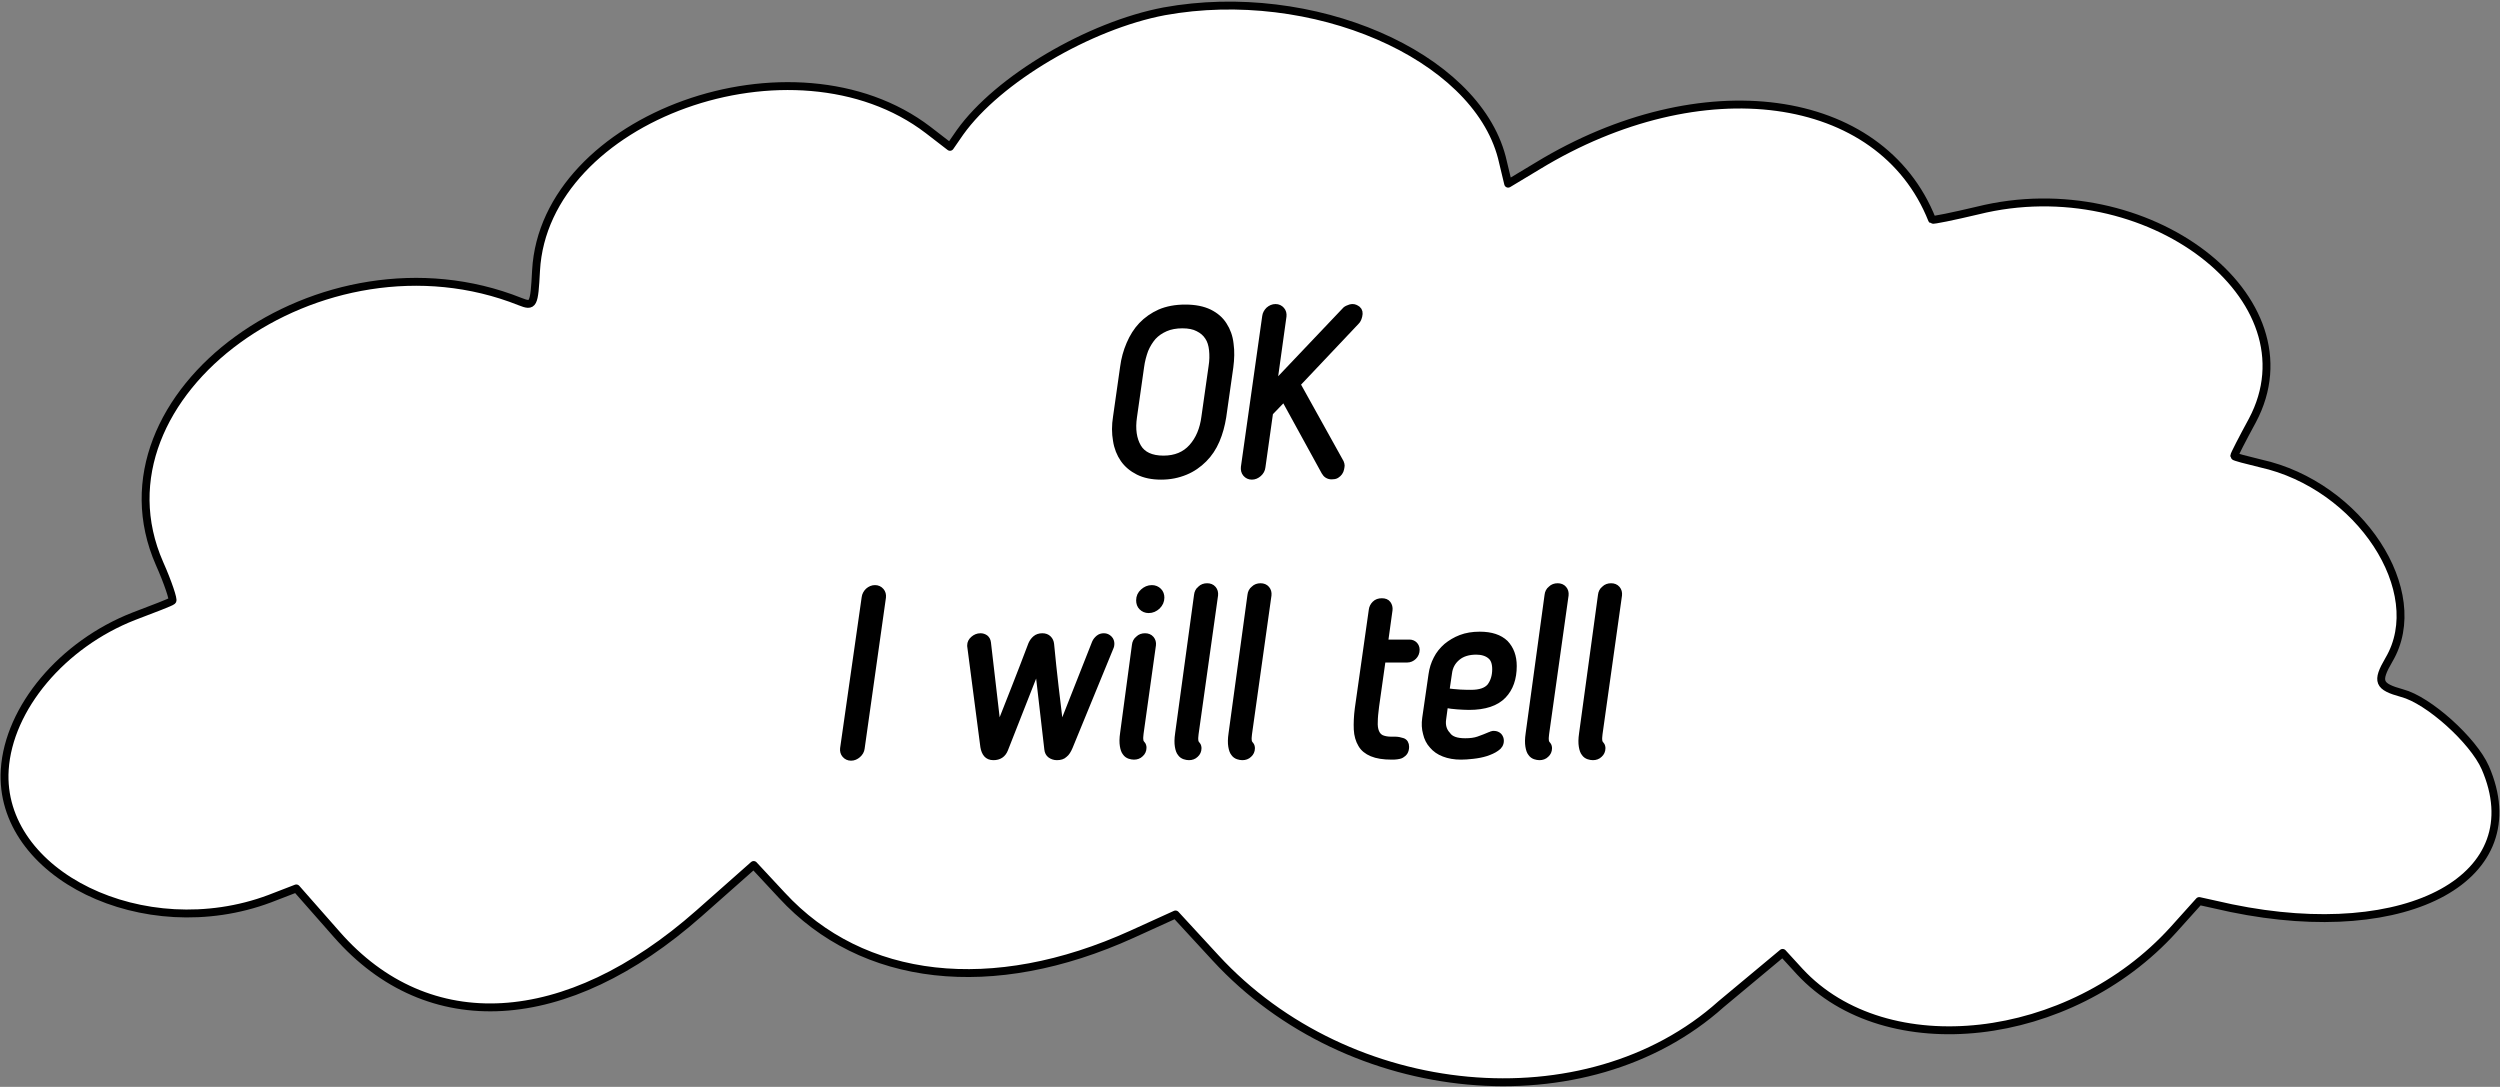 <?xml version="1.0" encoding="UTF-8"?> <!-- Generator: Adobe Illustrator 24.3.0, SVG Export Plug-In . SVG Version: 6.00 Build 0) --> <svg xmlns="http://www.w3.org/2000/svg" xmlns:xlink="http://www.w3.org/1999/xlink" id="Слой_1" x="0px" y="0px" viewBox="0 0 950 413" style="enable-background:new 0 0 950 413;" xml:space="preserve"><rect x="0" y="0" width="950" height="413" fill="#808080" stroke="none"/> <style type="text/css"> .st0{fill-rule:evenodd;clip-rule:evenodd;fill:#FFFFFF;stroke:#000000;stroke-width:3;stroke-linecap:round;stroke-linejoin:round;stroke-miterlimit:1.5;} .st1{stroke:#000000;stroke-width:2.126;stroke-miterlimit:10;} </style> <path class="st0" d="M442.4,4.3c-28.5,5.4-63.1,25.7-77.6,46l-3.8,5.5l-8.3-6.4c-51-39-145.8-4.9-149,53.4 c-0.7,13.3-1,13.8-6.1,11.8c-75.3-30-165.1,35.4-137,99.5c3.3,7.4,5.4,13.9,4.9,14.2c-0.5,0.5-7.3,3.1-14.7,5.9 c-27.1,10.6-47.5,34.8-49,58.3c-2.5,39.8,53,66.9,100.7,49l10.1-3.9l15.4,17.5c34.7,39.6,87.1,36.6,137.6-8l20.8-18.4l10.7,11.5 c30.6,33.2,80,38.9,133.1,14.8l16.5-7.5l15.2,16.5c50.7,55.1,141,63.4,192.1,17.6c0.8-0.7,23.4-19.5,23.4-19.5l6.5,7.1 c32.9,35.5,102.7,27.5,142-15.9l9.8-10.9l12.2,2.7c67.5,13.9,114.5-12,96.5-53.4c-4.6-10.4-21.6-25.7-31.6-28.3 c-9-2.5-9.9-4.3-5-12.7c15.3-25.9-11.2-66.3-48.8-74.6c-5.4-1.3-10-2.5-10-2.8c0-0.5,3.1-6.5,6.9-13.5 C880.6,113.4,815.8,64,751.5,80c-9.3,2.2-17,3.8-17.3,3.5C714.7,34.3,646.4,25.3,584.4,63l-11.3,6.8l-2.4-10 C560.5,20.8,498.6-5.9,442.4,4.3z"></path> <g> <path class="st1" d="M441.2,181.2c-3.4,0-6.3-0.6-8.7-1.8c-2.4-1.2-4.3-2.8-5.7-4.8c-1.4-2-2.4-4.5-2.8-7.2c-0.5-2.8-0.5-5.8,0-8.9 l2.7-19c0.4-3.1,1.2-6,2.4-8.8c1.2-2.8,2.7-5.2,4.6-7.2c1.9-2,4.3-3.7,7-4.9c2.8-1.2,6-1.8,9.7-1.8c3.7,0,6.7,0.6,9.2,1.8 c2.4,1.2,4.3,2.8,5.6,4.9c1.3,2,2.2,4.4,2.5,7.2c0.4,2.8,0.3,5.7-0.1,8.8l-2.7,19c-0.5,3.1-1.3,6.1-2.5,8.9 c-1.2,2.8-2.8,5.2-4.8,7.2c-2,2-4.4,3.7-7.1,4.8C447.6,180.6,444.6,181.2,441.2,181.2z M449.3,123.7c-2.4,0-4.6,0.4-6.4,1.2 c-1.8,0.8-3.3,1.8-4.6,3.2c-1.2,1.4-2.2,3-3,4.9c-0.7,1.9-1.3,4.1-1.6,6.4l-2.7,19c-0.7,4.7-0.1,8.5,1.6,11.4 c1.7,2.9,4.9,4.4,9.5,4.4c4.6,0,8.1-1.5,10.7-4.4c2.6-2.9,4.2-6.7,4.8-11.4l2.7-19c0.4-2.4,0.4-4.5,0.2-6.4 c-0.2-1.9-0.7-3.6-1.6-4.9c-0.9-1.4-2.1-2.4-3.7-3.2C453.7,124.1,451.7,123.7,449.3,123.7z"></path> <path class="st1" d="M487.9,151.5l-5.2,5.4l-2.9,20.6c-0.1,1-0.6,1.9-1.4,2.6c-0.8,0.7-1.7,1.1-2.7,1.1c-1,0-1.8-0.4-2.4-1.1 c-0.6-0.7-0.8-1.6-0.7-2.6l8.1-57.3c0.1-0.9,0.6-1.8,1.3-2.5c0.8-0.7,1.7-1.1,2.7-1.1c1,0,1.8,0.4,2.4,1.1c0.6,0.7,0.8,1.5,0.7,2.5 l-3.6,25.9l26.4-27.8c0.4-0.5,0.8-0.9,1.5-1.2c0.6-0.3,1.3-0.5,1.9-0.5c0.7,0,1.3,0.3,2,0.8c0.7,0.6,0.9,1.5,0.6,2.7 c-0.1,0.5-0.3,0.9-0.4,1.2s-0.4,0.7-0.7,1L493.1,146l16.5,29.7c0.2,0.5,0.3,0.9,0.3,1.2s-0.1,0.8-0.2,1.3c-0.1,0.5-0.3,1-0.6,1.4 c-0.3,0.4-0.7,0.8-1.2,1.1c-0.5,0.3-1.1,0.4-1.9,0.4c-1.2,0-2.2-0.6-2.8-1.7L487.9,151.5z"></path> <path class="st1" d="M328.5,227c0.1-0.9,0.6-1.8,1.3-2.5c0.8-0.7,1.7-1.1,2.7-1.1c1,0,1.8,0.4,2.4,1.1c0.6,0.7,0.8,1.5,0.7,2.5 l-8.1,57.4c-0.1,0.9-0.6,1.8-1.4,2.5c-0.8,0.7-1.7,1.1-2.7,1.1c-1,0-1.8-0.4-2.4-1.1c-0.6-0.7-0.8-1.5-0.7-2.5L328.5,227z"></path> <path class="st1" d="M406.6,283.8c-0.6,1.4-1.2,2.4-2,3c-0.7,0.7-1.7,1-3,1c-0.9,0-1.8-0.3-2.5-0.8c-0.7-0.5-1.1-1.3-1.2-2.3 l-3.6-31.2L382,284.8c-0.8,2-2.3,3-4.5,3c-1.2,0-2.1-0.4-2.7-1.1c-0.6-0.7-1-1.7-1.2-2.9l-5-38.3v-0.3c0-0.9,0.4-1.7,1.2-2.4 c0.8-0.7,1.7-1.1,2.8-1.1c0.7,0,1.3,0.2,1.9,0.6c0.5,0.4,0.9,1,1,1.9l3.8,32.7c2.1-5.4,4.2-10.7,6.3-16c2.1-5.3,4.1-10.6,6.2-16.1 c0.4-0.9,0.9-1.6,1.6-2.2c0.7-0.6,1.6-0.9,2.7-0.9c1,0,1.8,0.3,2.4,0.9c0.6,0.6,0.9,1.3,1,2.2c0.5,5.5,1.1,10.8,1.7,16.1 c0.6,5.3,1.3,10.6,1.9,16l12.9-32.7c0.3-0.7,0.8-1.3,1.4-1.8c0.6-0.5,1.3-0.7,2.1-0.7c0.8,0,1.5,0.3,2.1,0.9 c0.6,0.6,0.8,1.3,0.8,2.1c0,0.5-0.1,0.8-0.2,1.1L406.6,283.8z"></path> <path class="st1" d="M431.2,245.1c0.1-0.9,0.5-1.8,1.3-2.4c0.7-0.7,1.6-1,2.6-1c1,0,1.8,0.3,2.4,1c0.6,0.7,0.8,1.5,0.7,2.4 l-4.7,33.6c-0.1,1-0.2,1.8-0.1,2.4c0,0.6,0.3,1.2,0.8,1.7c0.1,0.1,0.2,0.3,0.3,0.6c0.1,0.3,0.1,0.5,0.1,0.8c0,0.9-0.4,1.8-1.1,2.4 c-0.7,0.7-1.6,1-2.6,1c-0.5,0-1.1-0.1-1.7-0.3c-0.6-0.2-1.2-0.6-1.6-1.2c-0.5-0.6-0.8-1.5-1-2.7c-0.2-1.2-0.2-2.8,0.1-4.8 L431.2,245.1z M441.4,227.1c0,1.3-0.5,2.4-1.5,3.4c-1,0.9-2.1,1.4-3.4,1.4c-1.1,0-2-0.4-2.7-1.1c-0.7-0.7-1-1.6-1-2.7 c0-1.3,0.5-2.4,1.5-3.3s2.1-1.4,3.4-1.4c1.1,0,2,0.4,2.7,1.1C441.1,225.2,441.4,226.1,441.4,227.1z"></path> <path class="st1" d="M454.8,226.1c0.1-0.9,0.5-1.8,1.3-2.4c0.7-0.7,1.6-1,2.6-1c1,0,1.8,0.3,2.4,1c0.6,0.7,0.8,1.5,0.7,2.5 l-7.4,52.7c-0.1,1-0.2,1.8-0.1,2.4c0,0.6,0.3,1.2,0.8,1.7c0.1,0.1,0.2,0.3,0.3,0.6c0.1,0.3,0.1,0.5,0.1,0.8c0,0.9-0.4,1.8-1.1,2.4 c-0.7,0.7-1.6,1-2.6,1c-0.5,0-1.1-0.1-1.7-0.3c-0.6-0.2-1.2-0.6-1.6-1.2c-0.5-0.6-0.8-1.5-1-2.7c-0.2-1.2-0.2-2.8,0.1-4.8 L454.8,226.1z"></path> <path class="st1" d="M475.1,226.1c0.1-0.9,0.5-1.8,1.3-2.4c0.7-0.7,1.6-1,2.6-1c1,0,1.8,0.3,2.4,1c0.6,0.7,0.8,1.5,0.7,2.5 l-7.4,52.7c-0.1,1-0.2,1.8-0.1,2.4c0,0.6,0.3,1.2,0.8,1.7c0.1,0.1,0.2,0.3,0.3,0.6c0.1,0.3,0.1,0.5,0.1,0.8c0,0.9-0.4,1.8-1.1,2.4 c-0.7,0.7-1.6,1-2.6,1c-0.5,0-1.1-0.1-1.7-0.3c-0.6-0.2-1.2-0.6-1.6-1.2c-0.5-0.6-0.8-1.5-1-2.7c-0.2-1.2-0.2-2.8,0.1-4.8 L475.1,226.1z"></path> <path class="st1" d="M521.2,231.8c0.1-0.9,0.5-1.7,1.2-2.4c0.7-0.7,1.6-1,2.7-1c1.1,0,1.9,0.3,2.4,1c0.5,0.7,0.7,1.5,0.6,2.4 l-1.7,12.3h9.2c0.8,0,1.5,0.3,2,0.8c0.5,0.5,0.8,1.2,0.8,2c0,1.1-0.4,2-1.1,2.7c-0.7,0.7-1.6,1.1-2.6,1.1h-9.2l-2.5,17.7 c-0.3,2.3-0.5,4.3-0.5,5.8c-0.1,1.6,0.1,2.9,0.5,3.9c0.4,1,1,1.7,1.9,2.2c0.9,0.4,2.1,0.7,3.7,0.7c0.3,0,0.6,0,0.8,0 c0.3,0,0.5,0,0.8,0c0.9,0,1.9,0.2,2.8,0.5c0.9,0.3,1.4,1.1,1.4,2.3c0,0.8-0.2,1.5-0.5,2c-0.3,0.5-0.8,0.9-1.3,1.2 c-0.5,0.3-1.1,0.4-1.8,0.5s-1.3,0.1-2,0.1c-3.1,0-5.6-0.4-7.5-1.2c-1.9-0.8-3.3-1.9-4.2-3.5c-0.9-1.5-1.5-3.5-1.6-5.7 c-0.1-2.3,0-5,0.4-8L521.2,231.8z"></path> <path class="st1" d="M556.8,281.6c1.9,0,3.6-0.2,5-0.7c1.4-0.5,3-1.1,4.6-1.8c0.1-0.1,0.3-0.1,0.5-0.2c0.2-0.1,0.5-0.1,0.8-0.1 c0.8,0,1.5,0.3,2,0.8c0.5,0.6,0.7,1.2,0.7,1.9c0,1.2-0.6,2.2-1.7,2.9c-1.1,0.8-2.5,1.4-4,1.9c-1.6,0.5-3.2,0.8-5,1 c-1.8,0.2-3.2,0.3-4.5,0.3c-2.5,0-4.7-0.4-6.5-1.1c-1.9-0.7-3.4-1.8-4.5-3.1c-1.2-1.3-2-2.9-2.4-4.7c-0.5-1.8-0.6-3.7-0.3-5.8 l2.4-16.6c0.3-2.1,0.9-4.1,1.9-6c0.9-1.8,2.2-3.4,3.8-4.8c1.6-1.3,3.4-2.4,5.5-3.2c2.1-0.8,4.5-1.2,7.2-1.2c4.4,0,7.6,1.1,9.8,3.2 c2.1,2.2,3.2,5.1,3.2,8.8c0,4.7-1.3,8.5-4,11.3c-2.7,2.8-7,4.3-13.1,4.3c-1.4,0-2.8-0.1-4.4-0.2c-1.5-0.1-3.1-0.3-4.6-0.6l-0.7,5.2 c-0.4,2.5,0.2,4.5,1.6,6C551.3,280.9,553.6,281.6,556.8,281.6z M568.1,254.3c0-2.3-0.6-4-1.9-5c-1.2-1-3-1.6-5.2-1.6 c-2.9,0-5.3,0.7-7.1,2.2c-1.8,1.5-2.9,3.4-3.2,5.9l-1,6.8c1.7,0.2,3.4,0.4,5.2,0.5c1.8,0.1,3.2,0.1,4.1,0.1c3.4,0,5.7-0.8,7.1-2.4 C567.4,259.1,568.1,256.9,568.1,254.3z"></path> <path class="st1" d="M588,226.1c0.1-0.9,0.5-1.8,1.3-2.4c0.7-0.7,1.6-1,2.6-1c1,0,1.8,0.3,2.4,1c0.6,0.7,0.8,1.5,0.7,2.5l-7.4,52.7 c-0.1,1-0.2,1.8-0.1,2.4c0,0.6,0.3,1.2,0.8,1.7c0.1,0.1,0.2,0.3,0.3,0.6c0.1,0.3,0.1,0.5,0.1,0.8c0,0.9-0.4,1.8-1.1,2.4 c-0.7,0.7-1.6,1-2.6,1c-0.5,0-1.1-0.1-1.7-0.3c-0.6-0.2-1.2-0.6-1.6-1.2c-0.5-0.6-0.8-1.5-1-2.7c-0.2-1.2-0.2-2.8,0.1-4.8 L588,226.1z"></path> <path class="st1" d="M608.3,226.1c0.1-0.9,0.5-1.8,1.3-2.4c0.7-0.7,1.6-1,2.6-1c1,0,1.8,0.3,2.4,1c0.6,0.7,0.8,1.5,0.7,2.5 l-7.4,52.7c-0.1,1-0.2,1.8-0.1,2.4c0,0.6,0.3,1.2,0.8,1.7c0.1,0.1,0.2,0.3,0.3,0.6c0.1,0.3,0.1,0.5,0.1,0.8c0,0.9-0.4,1.8-1.1,2.4 c-0.7,0.7-1.6,1-2.6,1c-0.5,0-1.1-0.1-1.7-0.3c-0.6-0.2-1.2-0.6-1.6-1.2c-0.5-0.6-0.8-1.5-1-2.7c-0.2-1.2-0.2-2.8,0.1-4.8 L608.3,226.1z"></path> </g> </svg> 